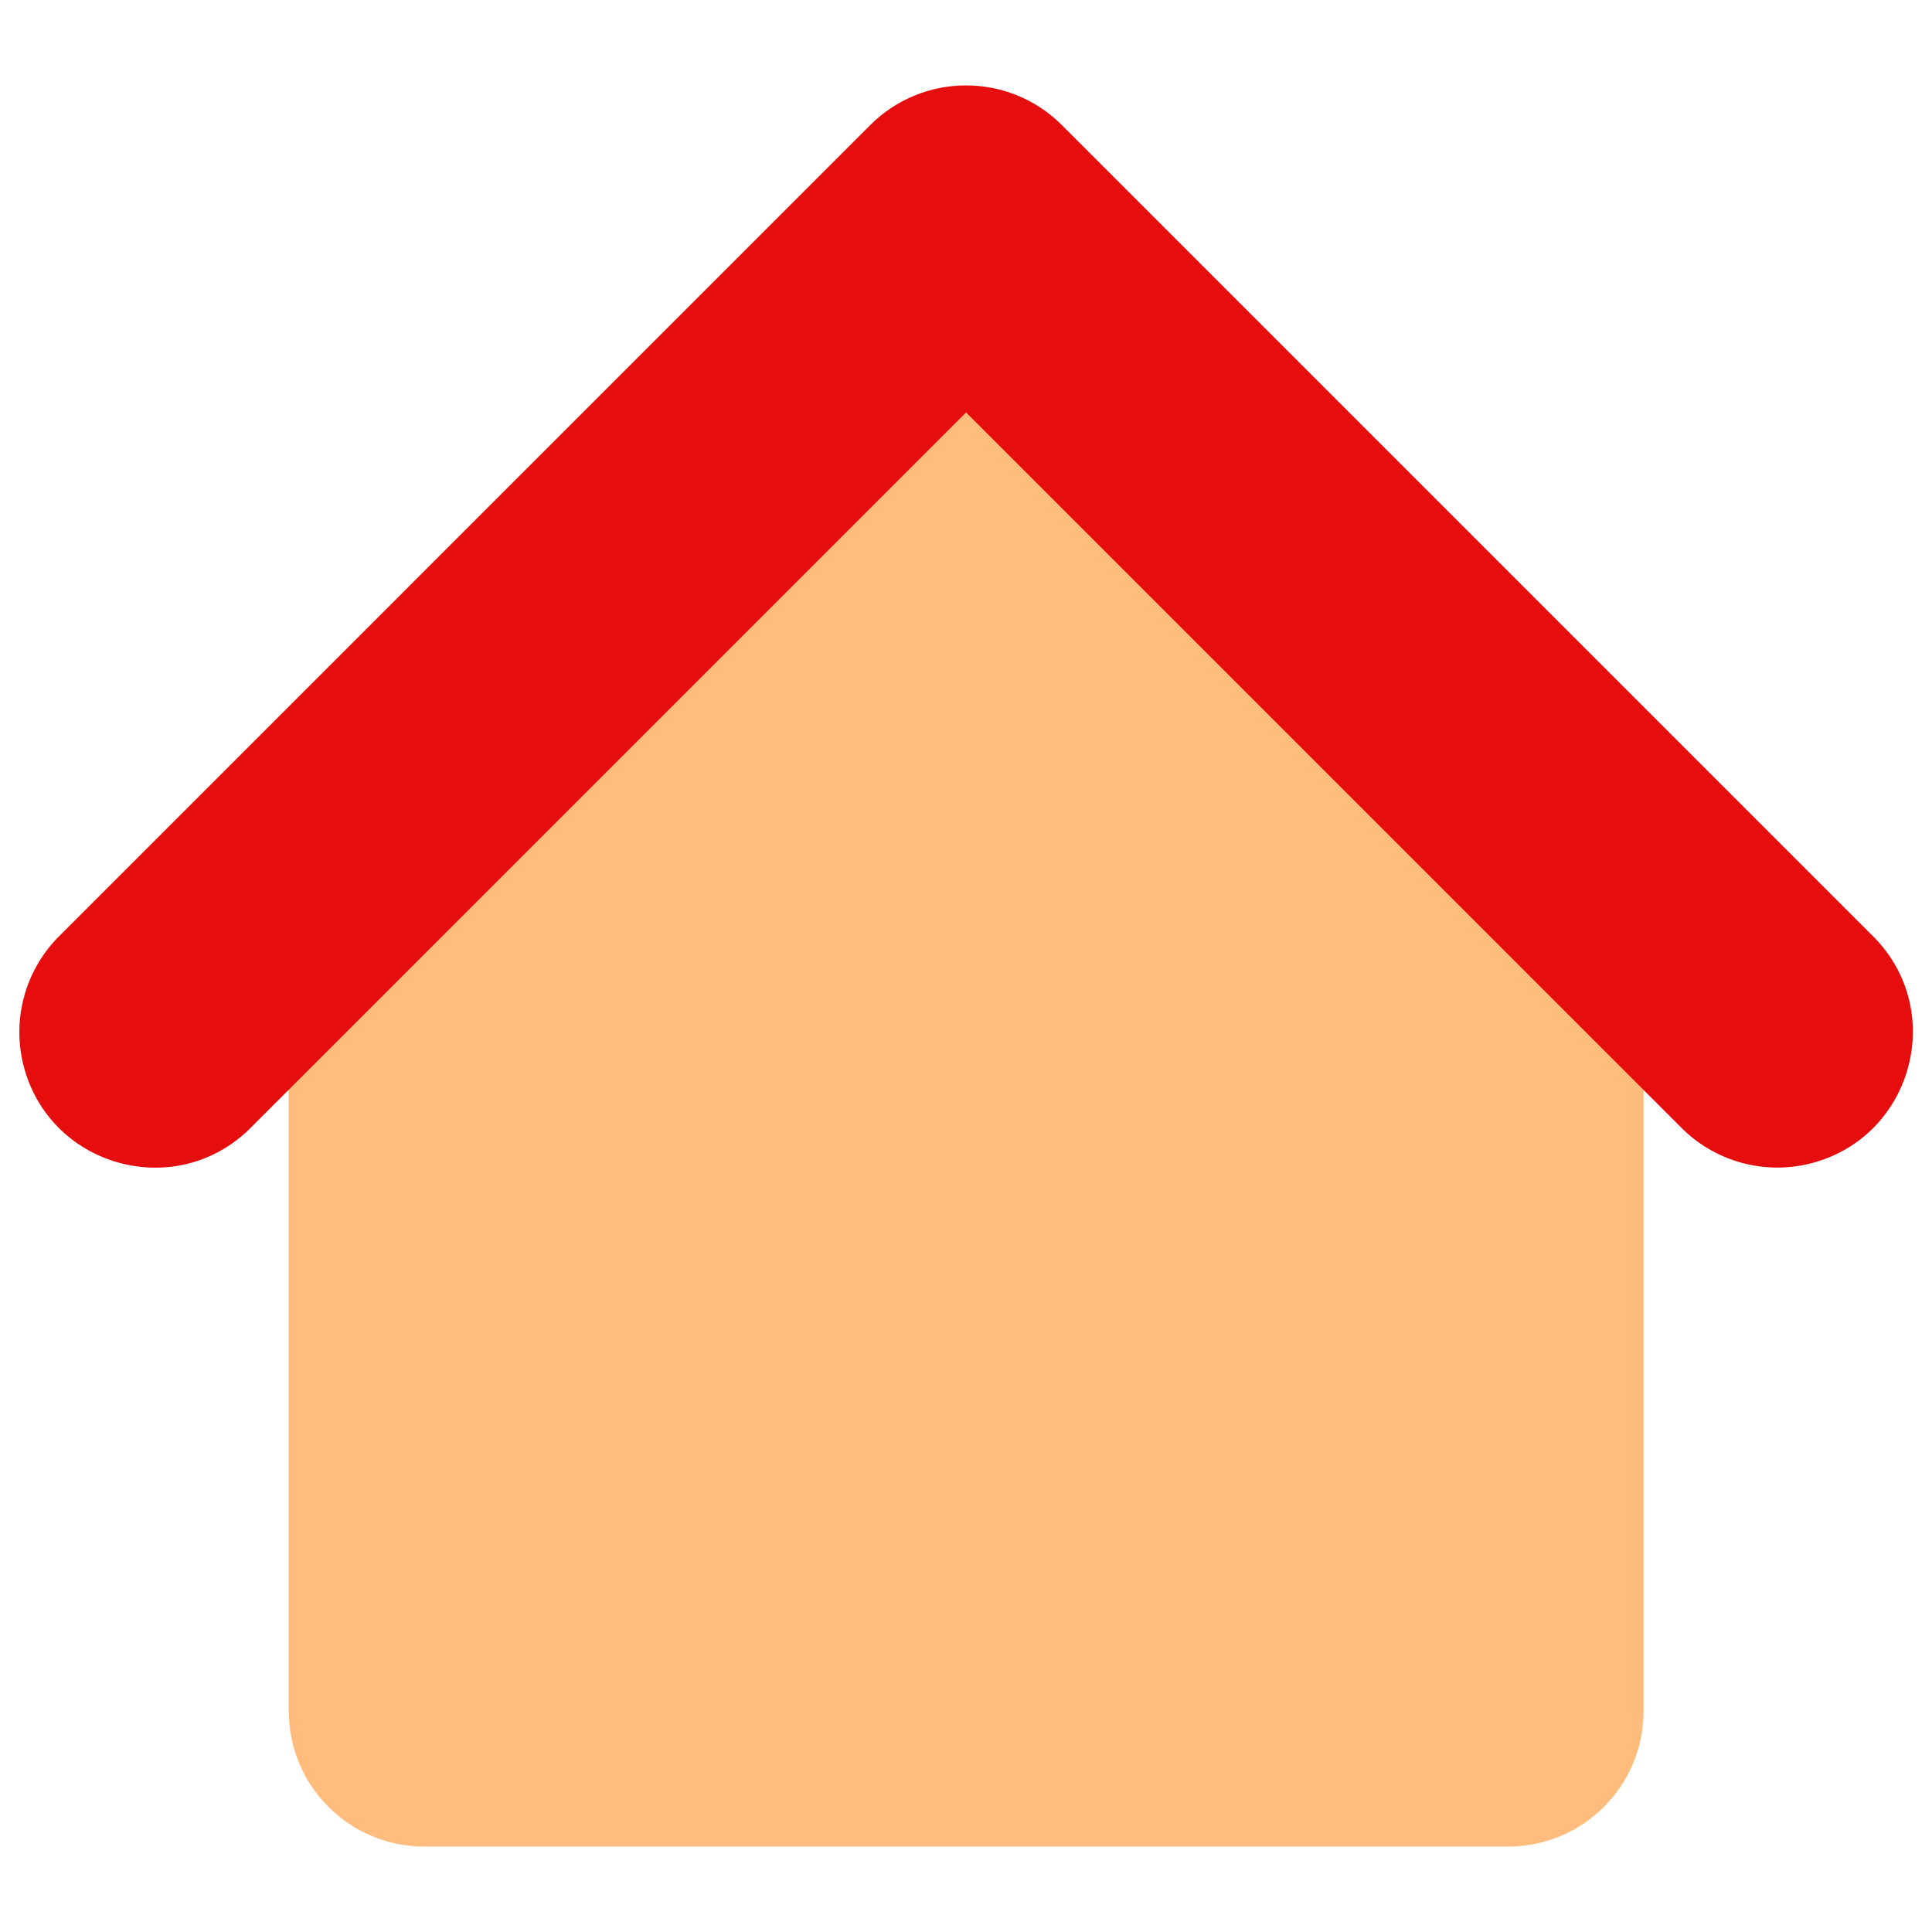 <svg width="32" height="32" viewBox="0 0 32 32" fill="none" xmlns="http://www.w3.org/2000/svg">
<path d="M4.783 28.341V14.877L16.003 3.658L27.223 14.877V28.341C27.223 29.58 26.218 30.585 24.979 30.585H7.027C5.788 30.585 4.783 29.581 4.783 28.341Z" fill="#FFBC7D"/>
<path fill-rule="evenodd" clip-rule="evenodd" d="M14.414 2.071C15.291 1.196 16.711 1.196 17.587 2.071L31.051 15.535C32.252 16.777 31.657 18.853 29.981 19.272C29.23 19.459 28.435 19.246 27.878 18.708L16.001 6.831L4.124 18.708C2.882 19.909 0.806 19.314 0.387 17.638C0.2 16.887 0.413 16.092 0.951 15.535L14.414 2.071Z" fill="#E50D0D"/>
</svg>

